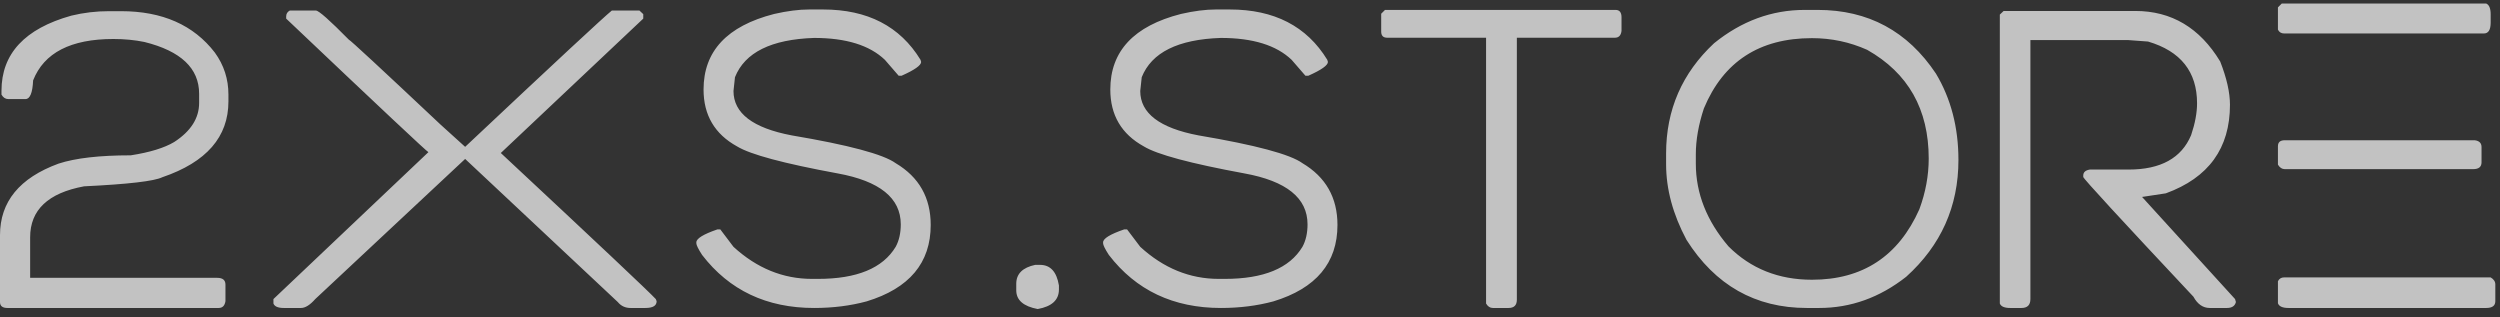 <?xml version="1.0" encoding="UTF-8"?> <svg xmlns="http://www.w3.org/2000/svg" width="276" height="35" viewBox="0 0 276 35" fill="none"><rect x="0" y="0" width="276" height="35" fill="#333333" stroke="none"/> <path d="M12.023 1.234H13.359C17.922 1.234 21.375 2.758 23.719 5.805C24.719 7.18 25.219 8.727 25.219 10.445V11.195C25.219 15.117 22.789 17.906 17.93 19.562C17.039 20 14.156 20.336 9.281 20.57C5.312 21.305 3.328 23.18 3.328 26.195V30.672H23.977C24.586 30.672 24.891 30.922 24.891 31.422V33.25C24.812 33.75 24.562 34 24.141 34H0.82C0.273 34 0 33.781 0 33.344V25.961C0 22.273 2.156 19.641 6.469 18.062C8.328 17.453 10.984 17.148 14.438 17.148C16.547 16.82 18.148 16.328 19.242 15.672C21.07 14.484 21.984 13.047 21.984 11.359V10.352C21.984 7.539 19.969 5.633 15.938 4.633C14.875 4.414 13.734 4.305 12.516 4.305C7.812 4.305 4.859 5.828 3.656 8.875C3.594 10.25 3.312 10.938 2.812 10.938H0.914C0.602 10.938 0.352 10.773 0.164 10.445V10.023C0.164 5.93 2.734 3.164 7.875 1.727C9.234 1.398 10.617 1.234 12.023 1.234ZM31.992 1.164H34.875C35.188 1.164 36.398 2.234 38.508 4.375C38.633 4.391 42.008 7.516 48.633 13.75L51.352 16.211C61.289 6.867 66.688 1.852 67.547 1.164H70.594L71.016 1.562V2.055L55.289 16.891C65.961 26.844 71.664 32.219 72.398 33.016L72.492 33.25C72.492 33.75 72.078 34 71.25 34H69.609C69.031 34 68.562 33.781 68.203 33.344L51.352 17.547L34.805 33.016C34.227 33.672 33.703 34 33.234 34H31.336C30.695 34 30.312 33.836 30.188 33.508V33.016L47.297 16.797C47.156 16.766 41.922 11.852 31.594 2.055V1.82C31.594 1.523 31.727 1.305 31.992 1.164ZM89.32 1.047H90.867C95.773 1.047 99.359 2.898 101.625 6.602L101.695 6.836C101.695 7.211 100.977 7.719 99.539 8.359H99.211L97.688 6.602C96 4.992 93.398 4.188 89.883 4.188C85.148 4.344 82.234 5.789 81.141 8.523L80.977 10.047C80.977 12.5 83.117 14.133 87.398 14.945C93.695 16.008 97.523 17.031 98.883 18.016C101.461 19.547 102.75 21.82 102.75 24.836C102.75 29.023 100.391 31.836 95.672 33.273C93.875 33.758 91.945 34 89.883 34C84.633 34 80.508 32.047 77.508 28.141C77.086 27.484 76.875 27.055 76.875 26.852V26.758C76.875 26.336 77.648 25.859 79.195 25.328H79.523L80.977 27.25C83.555 29.609 86.445 30.789 89.648 30.789H90.305C94.602 30.789 97.461 29.609 98.883 27.25C99.258 26.562 99.445 25.734 99.445 24.766C99.445 21.859 97.117 19.984 92.461 19.141C86.523 18.047 82.828 17.055 81.375 16.164C78.906 14.805 77.672 12.711 77.672 9.883C77.672 5.648 80.273 2.867 85.477 1.539C86.914 1.211 88.195 1.047 89.32 1.047ZM114.281 29.242H114.82C115.961 29.242 116.656 30 116.906 31.516V31.961C116.906 33.117 116.125 33.836 114.562 34.117C112.984 33.82 112.195 33.133 112.195 32.055V31.328C112.195 30.234 112.891 29.539 114.281 29.242ZM134.227 1.047H135.773C140.68 1.047 144.266 2.898 146.531 6.602L146.602 6.836C146.602 7.211 145.883 7.719 144.445 8.359H144.117L142.594 6.602C140.906 4.992 138.305 4.188 134.789 4.188C130.055 4.344 127.141 5.789 126.047 8.523L125.883 10.047C125.883 12.5 128.023 14.133 132.305 14.945C138.602 16.008 142.43 17.031 143.789 18.016C146.367 19.547 147.656 21.82 147.656 24.836C147.656 29.023 145.297 31.836 140.578 33.273C138.781 33.758 136.852 34 134.789 34C129.539 34 125.414 32.047 122.414 28.141C121.992 27.484 121.781 27.055 121.781 26.852V26.758C121.781 26.336 122.555 25.859 124.102 25.328H124.43L125.883 27.25C128.461 29.609 131.352 30.789 134.555 30.789H135.211C139.508 30.789 142.367 29.609 143.789 27.25C144.164 26.562 144.352 25.734 144.352 24.766C144.352 21.859 142.023 19.984 137.367 19.141C131.43 18.047 127.734 17.055 126.281 16.164C123.812 14.805 122.578 12.711 122.578 9.883C122.578 5.648 125.18 2.867 130.383 1.539C131.82 1.211 133.102 1.047 134.227 1.047ZM152.906 1.094H178.359C178.797 1.094 179.016 1.367 179.016 1.914V3.414C178.953 3.914 178.711 4.164 178.289 4.164H167.461V33.086C167.461 33.695 167.156 34 166.547 34H164.812C164.5 34 164.25 33.836 164.062 33.508V4.164H153.141C152.703 4.164 152.484 3.938 152.484 3.484V1.516L152.906 1.094ZM199.242 1.094H200.672C206.25 1.094 210.602 3.438 213.727 8.125C215.383 10.891 216.211 14.07 216.211 17.664C216.211 22.789 214.289 27.086 210.445 30.555C207.523 32.852 204.32 34 200.836 34H199.477C193.789 34 189.359 31.492 186.188 26.477C184.688 23.664 183.938 20.883 183.938 18.133V16.938C183.938 12.125 185.703 8.07 189.234 4.773C192.266 2.32 195.602 1.094 199.242 1.094ZM187.219 17.031V18.062C187.219 21.344 188.422 24.391 190.828 27.203C193.281 29.656 196.352 30.883 200.039 30.883C205.633 30.883 209.586 28.289 211.898 23.102C212.586 21.242 212.93 19.375 212.93 17.5C212.93 12.062 210.664 8.062 206.133 5.5C204.211 4.641 202.18 4.211 200.039 4.211C194.242 4.211 190.266 6.797 188.109 11.969C187.516 13.766 187.219 15.453 187.219 17.031ZM221.203 1.211H235.734C239.734 1.211 242.859 3.07 245.109 6.789C245.828 8.617 246.188 10.211 246.188 11.57C246.188 16.367 243.828 19.625 239.109 21.344L236.484 21.742L246.75 33.016L246.844 33.344C246.734 33.781 246.406 34 245.859 34H243.961C243.211 34 242.609 33.586 242.156 32.758C234.062 24.133 230.008 19.727 229.992 19.539V19.375C229.992 19.016 230.234 18.797 230.719 18.719H235.008C238.539 18.719 240.836 17.453 241.898 14.922C242.336 13.625 242.555 12.453 242.555 11.406C242.555 7.922 240.75 5.648 237.141 4.586L234.914 4.422H224.156V33.016C224.156 33.672 223.828 34 223.172 34H221.93C221.289 34 220.906 33.836 220.781 33.508V1.609L221.203 1.211ZM251.906 0.391H274.477C274.805 0.531 274.969 0.93 274.969 1.586V2.5C274.969 3.297 274.719 3.695 274.219 3.695H252.164C251.852 3.695 251.625 3.555 251.484 3.273V0.812L251.906 0.391ZM252.234 15.484H273.211C273.711 15.547 273.961 15.797 273.961 16.234V17.922C273.961 18.422 273.656 18.672 273.047 18.672H252.234C251.938 18.672 251.688 18.508 251.484 18.18V16.141C251.484 15.703 251.734 15.484 252.234 15.484ZM252.164 30.625H274.969C275.312 30.828 275.484 31.086 275.484 31.398V33.25C275.484 33.75 275.148 34 274.477 34H252.656C252 34 251.609 33.828 251.484 33.484V31.047C251.625 30.766 251.852 30.625 252.164 30.625Z" fill="white" fill-opacity="0.7"></path> </svg> 